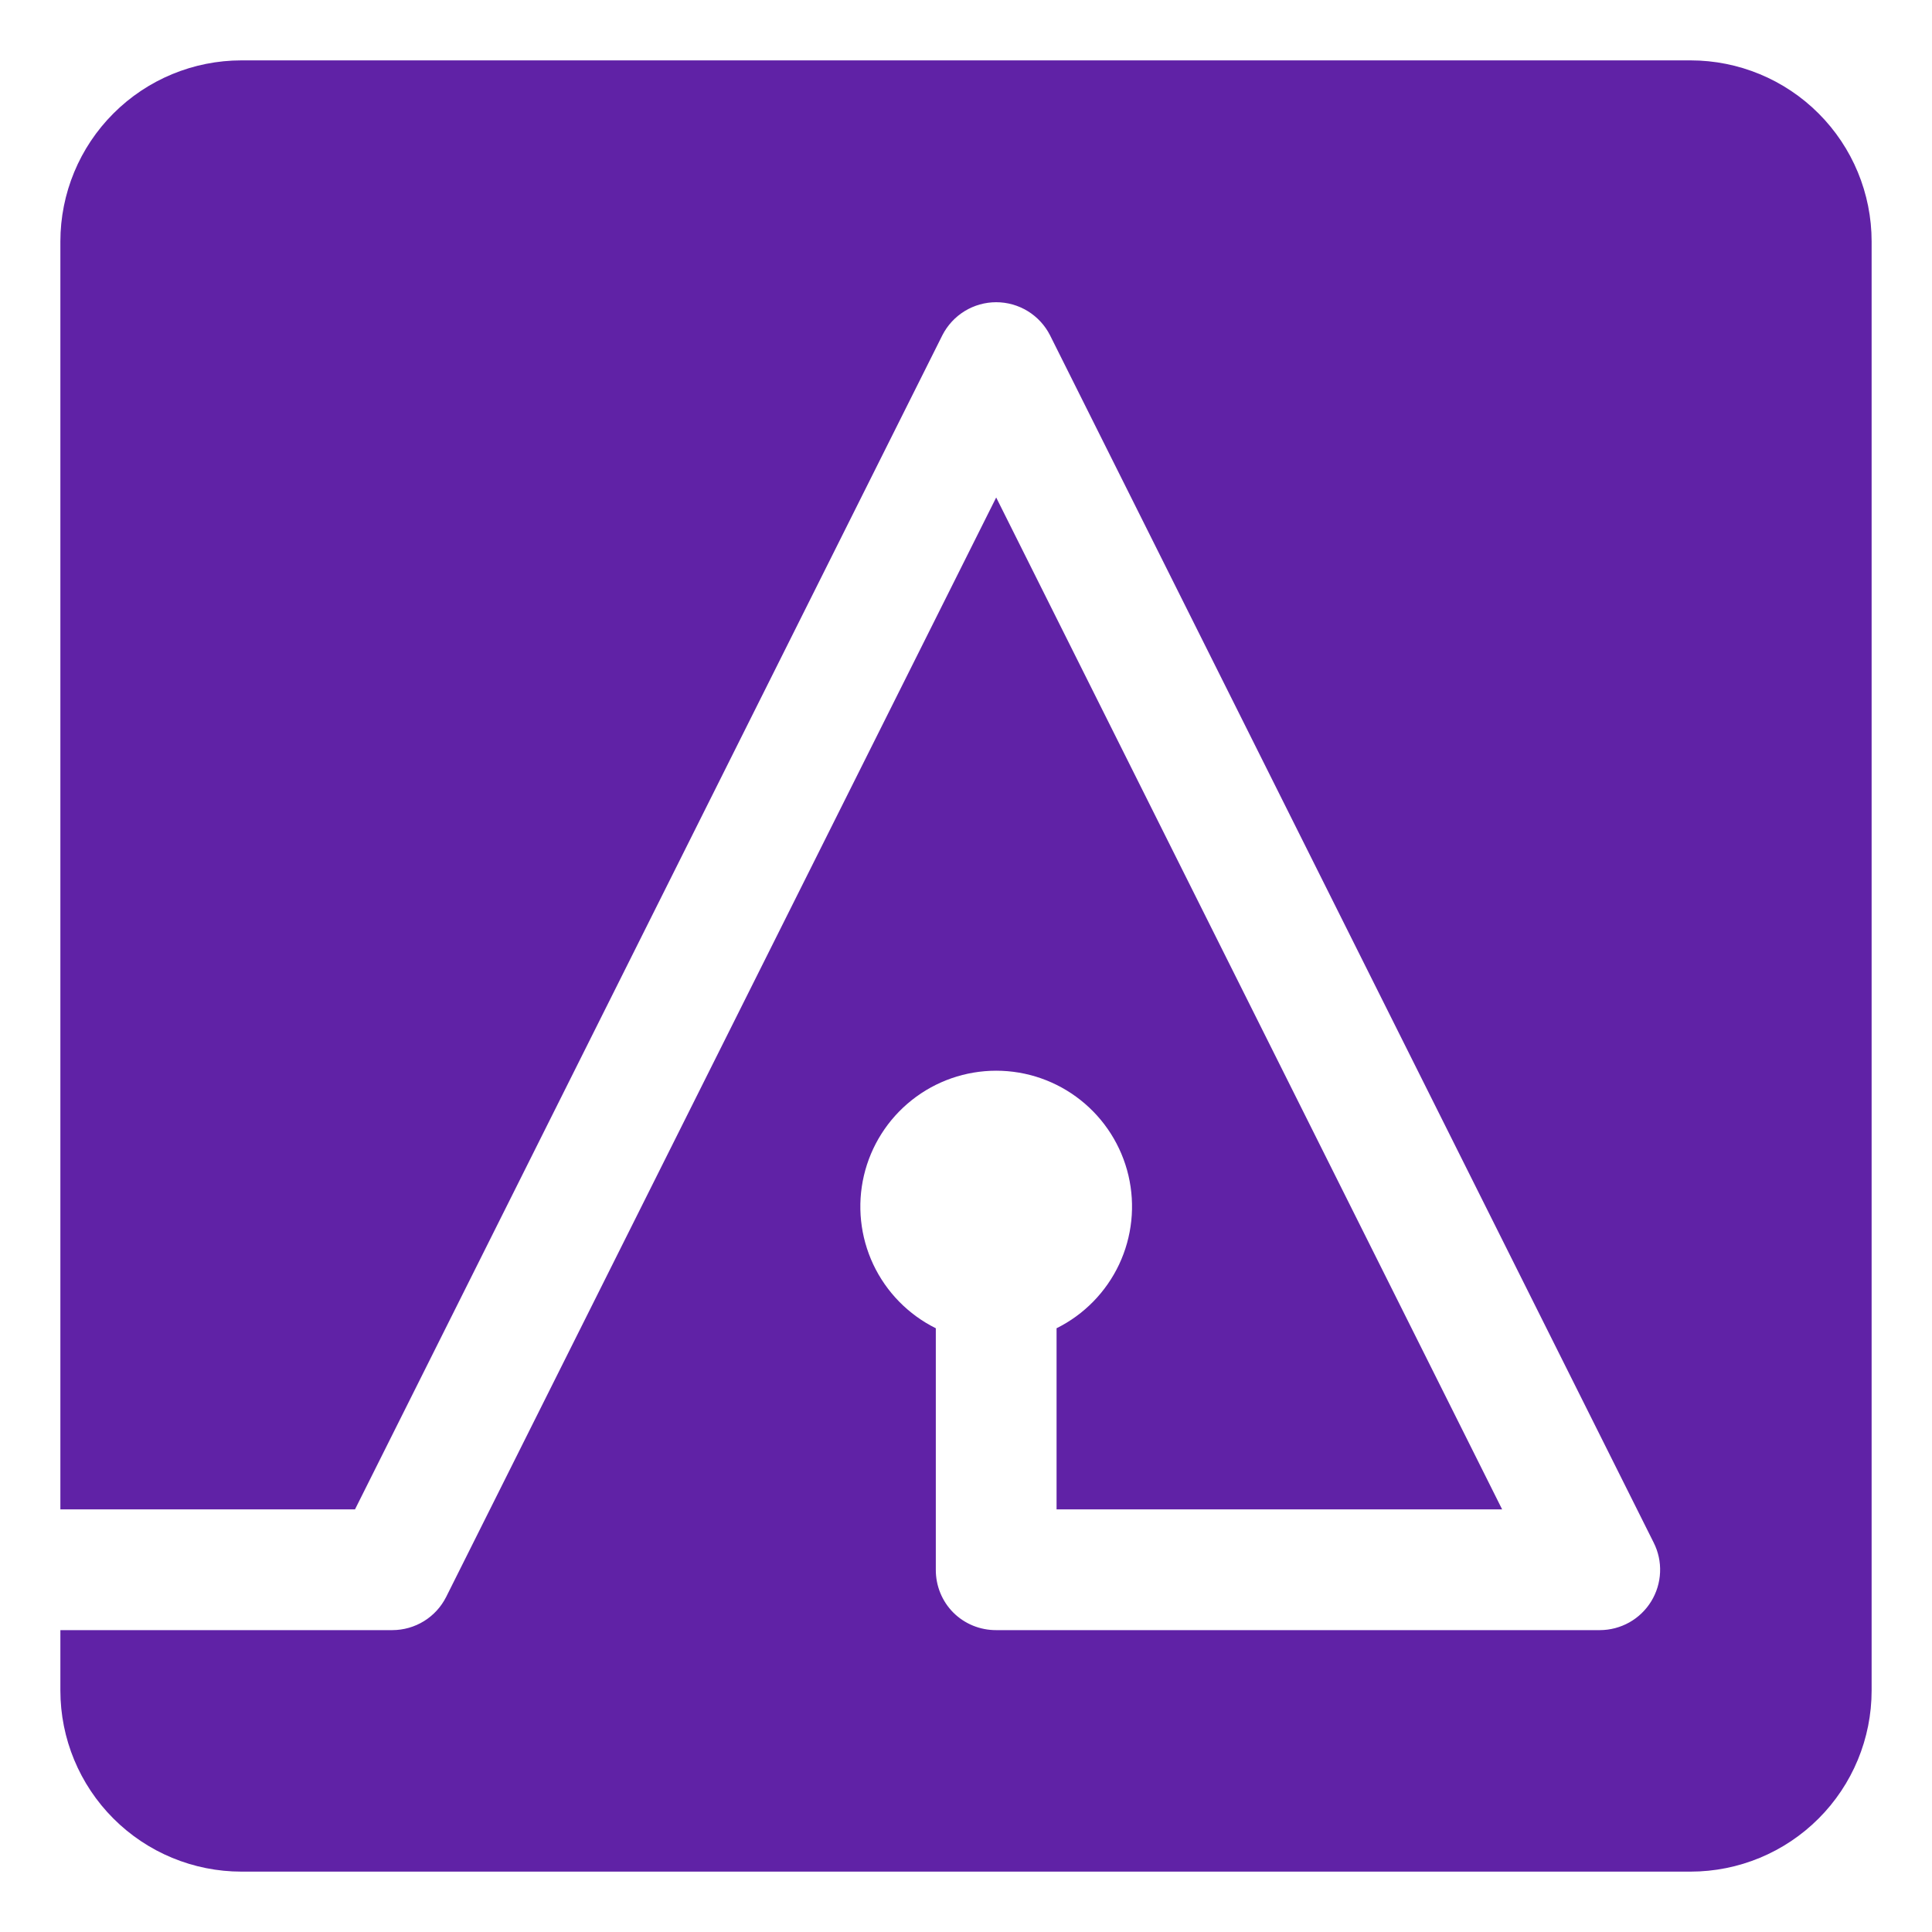 <svg width="56" height="56" viewBox="0 0 56 56" fill="none" xmlns="http://www.w3.org/2000/svg">
<path d="M54.25 7V49C54.25 50.392 53.697 51.728 52.712 52.712C51.728 53.697 50.392 54.25 49 54.25H7C5.608 54.25 4.272 53.697 3.288 52.712C2.303 51.728 1.75 50.392 1.75 49V47.25H11.375C11.698 47.249 12.015 47.159 12.29 46.989C12.565 46.819 12.787 46.576 12.932 46.288L28.875 14.42L43.54 43.75H30.625V38.5C31.421 38.105 32.059 37.453 32.438 36.65C32.816 35.846 32.911 34.939 32.709 34.074C32.506 33.209 32.017 32.439 31.321 31.887C30.625 31.335 29.763 31.035 28.875 31.035C27.987 31.035 27.125 31.335 26.429 31.887C25.733 32.439 25.244 33.209 25.041 34.074C24.839 34.939 24.934 35.846 25.312 36.65C25.691 37.453 26.329 38.105 27.125 38.5V45.5C27.124 45.73 27.168 45.959 27.255 46.172C27.342 46.385 27.47 46.579 27.633 46.742C27.796 46.905 27.99 47.033 28.203 47.12C28.416 47.207 28.645 47.251 28.875 47.25H46.375C46.673 47.249 46.966 47.172 47.227 47.026C47.487 46.88 47.705 46.67 47.861 46.416C48.017 46.161 48.106 45.871 48.118 45.573C48.131 45.275 48.067 44.979 47.932 44.712L30.433 9.713C30.286 9.426 30.062 9.185 29.788 9.017C29.513 8.849 29.197 8.76 28.875 8.76C28.553 8.76 28.237 8.849 27.962 9.017C27.688 9.185 27.464 9.426 27.317 9.713L10.29 43.75H1.75V7C1.75 5.608 2.303 4.272 3.288 3.288C4.272 2.303 5.608 1.75 7 1.75H49C50.392 1.75 51.728 2.303 52.712 3.288C53.697 4.272 54.25 5.608 54.25 7Z" fill="#6022A6"/>
</svg>
